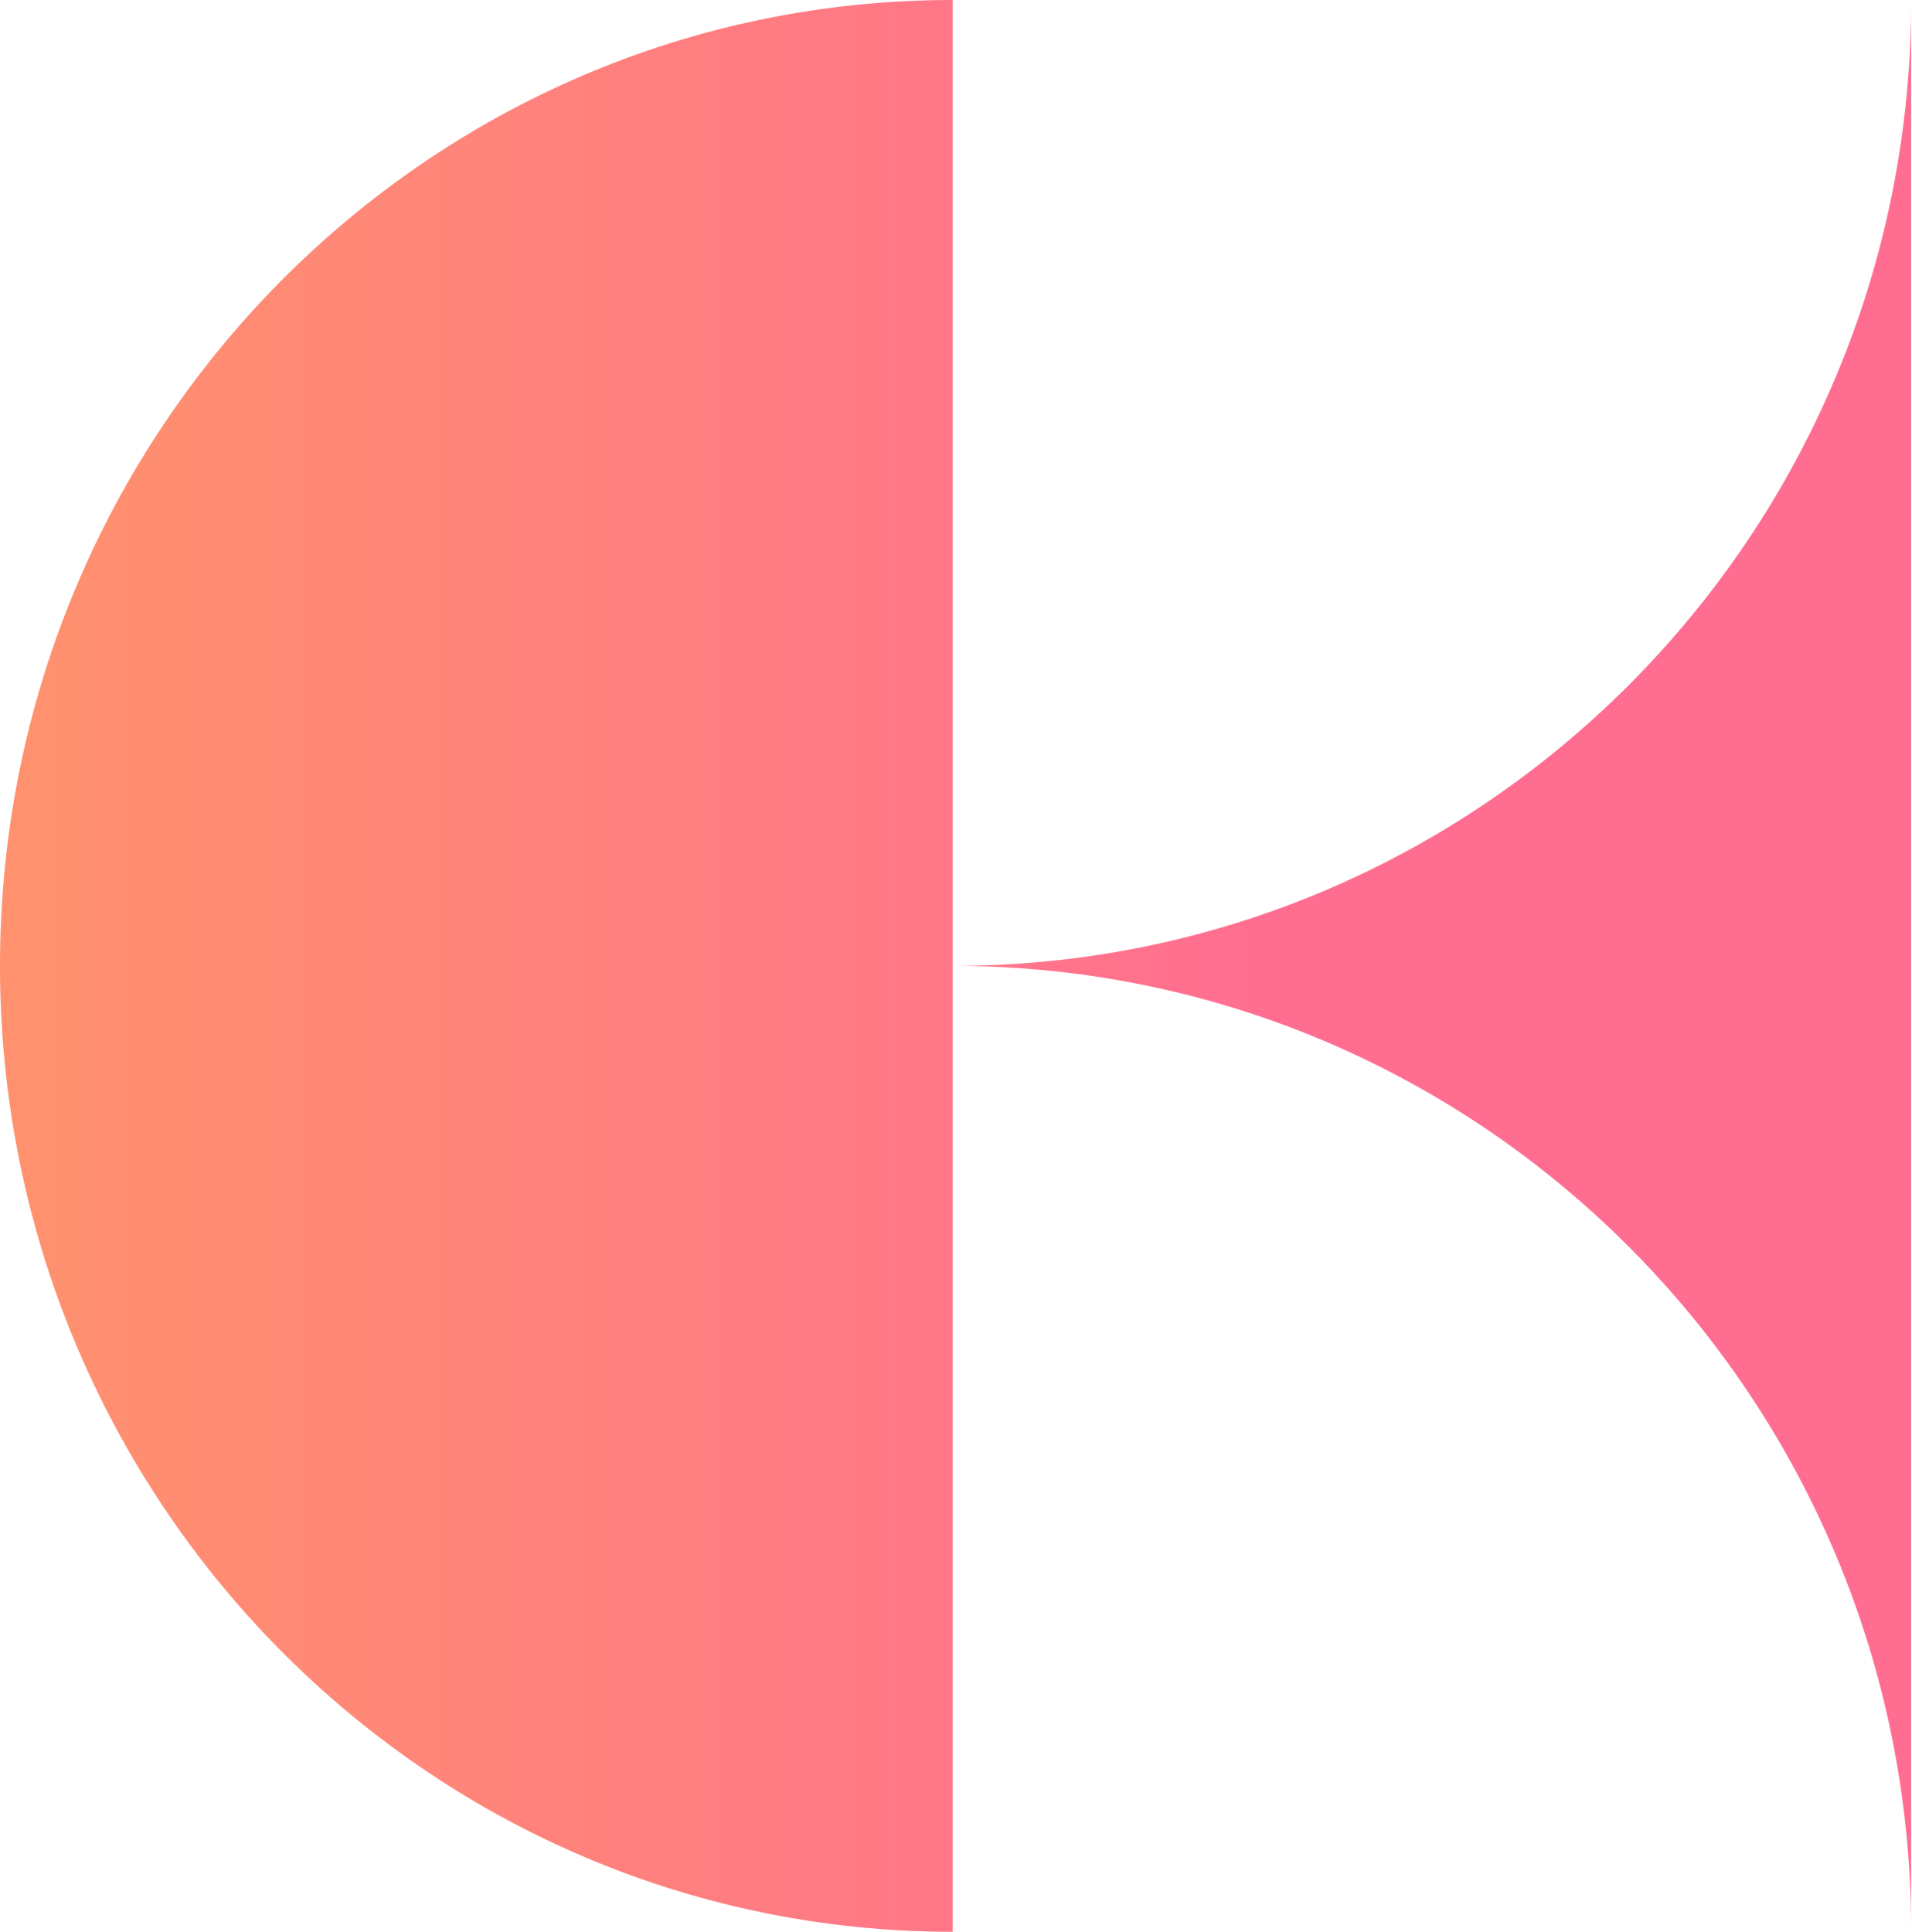 <svg width="1069" height="1080" viewBox="0 0 1069 1080" fill="none" xmlns="http://www.w3.org/2000/svg">
<g clip-path="url(#clip0_567_18092)">
<path fill-rule="evenodd" clip-rule="evenodd" d="M532.866 540C828.692 540 1068.52 781.448 1068.52 1079.27V0.731C1068.52 298.562 828.692 540 532.866 540ZM0 539.96C0 838.241 238.493 1080 532.655 1080V0C238.493 0 0 241.759 0 539.96Z" fill="url(#paint0_linear_567_18092)"/>
</g>
<defs>
<linearGradient id="paint0_linear_567_18092" x1="724.1" y1="1521.21" x2="22.019" y2="1521.21" gradientUnits="userSpaceOnUse">
<stop stop-color="#FF6D91"/>
<stop offset="1" stop-color="#FF916E"/>
</linearGradient>
<clipPath id="clip0_567_18092">
<rect width="1068.52" height="1080" fill="white"/>
</clipPath>
</defs>
</svg>
